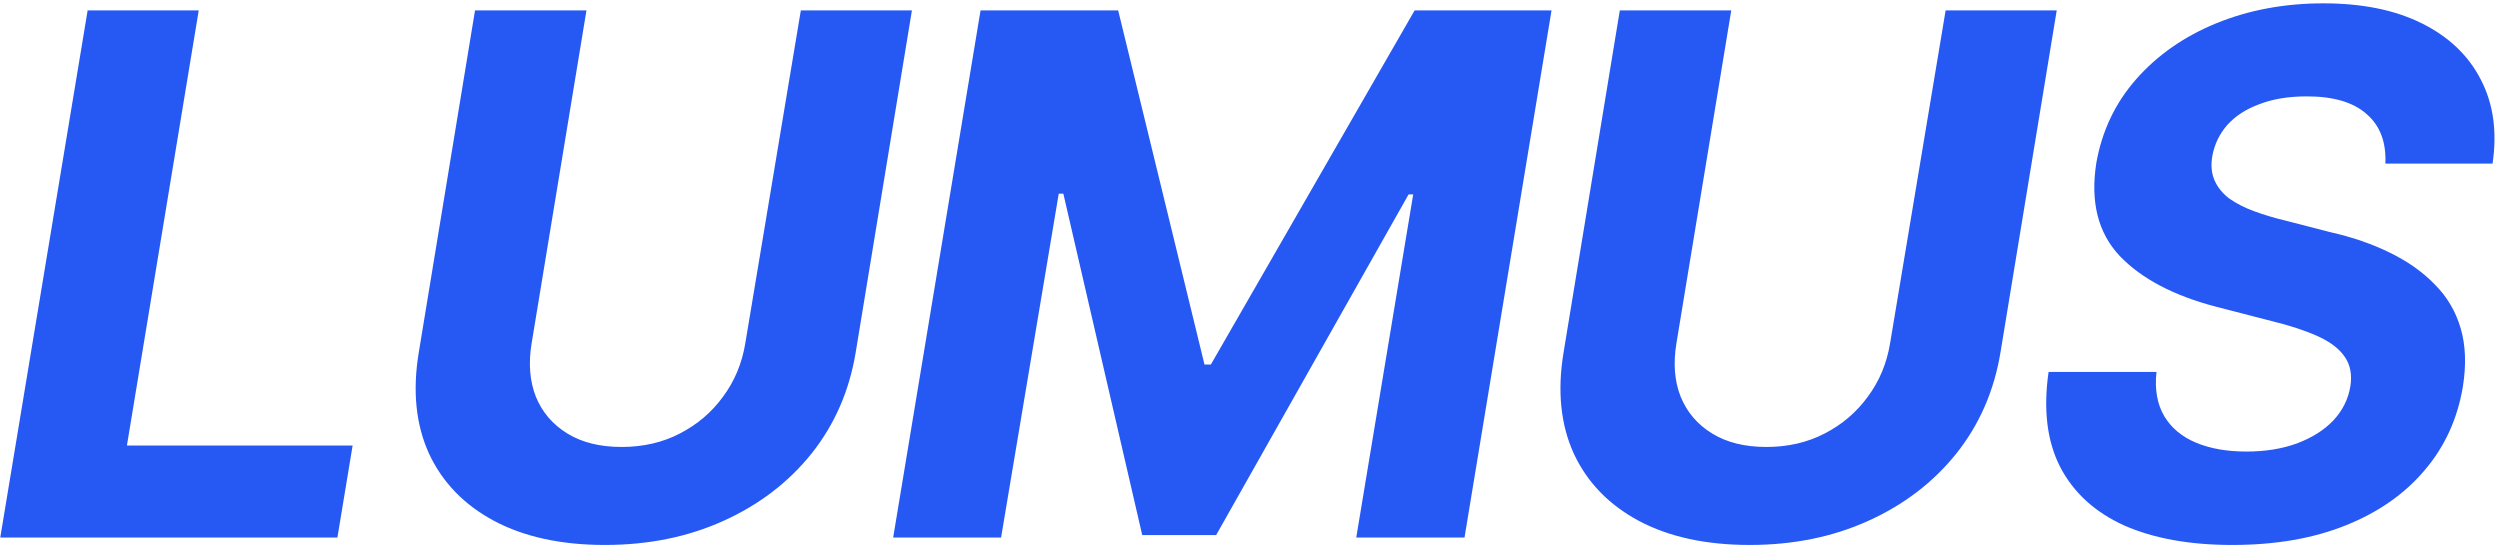 <svg xmlns="http://www.w3.org/2000/svg" fill="none" viewBox="0 0 410 90" height="90" width="410">
<path fill="#2658F4" d="M0.043 88.154L14.374 1.707H32.591L20.814 73.069H57.829L55.334 88.154H0.043ZM131.338 1.707H149.555L140.33 57.81C139.286 64.115 136.869 69.646 133.078 74.403C129.288 79.122 124.472 82.797 118.632 85.427C112.83 88.057 106.351 89.372 99.196 89.372C92.04 89.372 85.987 88.057 81.036 85.427C76.124 82.797 72.566 79.122 70.361 74.403C68.195 69.646 67.634 64.115 68.678 57.81L77.903 1.707H96.179L87.186 56.302C86.644 59.589 86.877 62.51 87.882 65.062C88.927 67.615 90.648 69.626 93.046 71.096C95.444 72.566 98.403 73.301 101.923 73.301C105.481 73.301 108.672 72.566 111.495 71.096C114.358 69.626 116.717 67.615 118.574 65.062C120.469 62.51 121.687 59.589 122.229 56.302L131.338 1.707ZM160.811 1.707H183.38L197.536 59.783H198.58L231.999 1.707H254.451L240.179 88.154H222.426L231.766 31.876H231.012L199.451 87.747H187.325L174.387 31.76H173.633L164.176 88.154H146.48L160.811 1.707ZM319.083 1.707H337.301L328.076 57.81C327.032 64.115 324.614 69.646 320.824 74.403C317.033 79.122 312.218 82.797 306.377 85.427C300.576 88.057 294.097 89.372 286.941 89.372C279.786 89.372 273.733 88.057 268.782 85.427C263.87 82.797 260.311 79.122 258.107 74.403C255.941 69.646 255.38 64.115 256.424 57.81L265.649 1.707H283.925L274.932 56.302C274.39 59.589 274.622 62.51 275.628 65.062C276.672 67.615 278.393 69.626 280.792 71.096C283.19 72.566 286.149 73.301 289.668 73.301C293.227 73.301 296.418 72.566 299.241 71.096C302.103 69.626 304.463 67.615 306.319 65.062C308.215 62.51 309.433 59.589 309.975 56.302L319.083 1.707ZM366.078 89.372C359.116 89.372 353.217 88.308 348.382 86.181C343.586 84.015 340.086 80.824 337.881 76.608C335.715 72.392 335.077 67.19 335.967 61.001H353.662C353.353 63.863 353.778 66.281 354.938 68.253C356.099 70.187 357.839 71.638 360.16 72.605C362.481 73.572 365.227 74.055 368.399 74.055C371.493 74.055 374.258 73.61 376.695 72.721C379.17 71.793 381.162 70.535 382.671 68.95C384.179 67.325 385.108 65.469 385.456 63.38C385.765 61.446 385.456 59.822 384.527 58.506C383.638 57.191 382.168 56.07 380.118 55.141C378.068 54.213 375.535 53.382 372.518 52.647L363.525 50.326C356.524 48.508 351.225 45.723 347.628 41.971C344.07 38.181 342.793 33.095 343.799 26.713C344.727 21.452 346.913 16.869 350.355 12.962C353.836 9.017 358.226 5.962 363.525 3.796C368.863 1.63 374.703 0.547 381.046 0.547C387.428 0.547 392.824 1.649 397.233 3.854C401.643 6.058 404.853 9.133 406.864 13.079C408.914 17.024 409.552 21.607 408.779 26.829H391.2C391.354 23.309 390.329 20.602 388.125 18.706C385.959 16.772 382.69 15.805 378.32 15.805C375.341 15.805 372.75 16.231 370.545 17.082C368.34 17.894 366.581 19.035 365.266 20.505C363.989 21.974 363.177 23.657 362.829 25.552C362.558 27.061 362.674 28.395 363.177 29.555C363.68 30.716 364.492 31.721 365.614 32.572C366.774 33.385 368.147 34.081 369.733 34.661C371.319 35.241 373.001 35.744 374.78 36.17L382.207 38.084C385.804 38.896 389.053 40.018 391.954 41.449C394.893 42.88 397.349 44.621 399.322 46.671C401.333 48.682 402.745 51.08 403.557 53.865C404.37 56.65 404.486 59.841 403.905 63.438C403.016 68.737 400.908 73.32 397.581 77.188C394.294 81.056 389.981 84.054 384.644 86.181C379.345 88.308 373.156 89.372 366.078 89.372Z"></path>
</svg>

